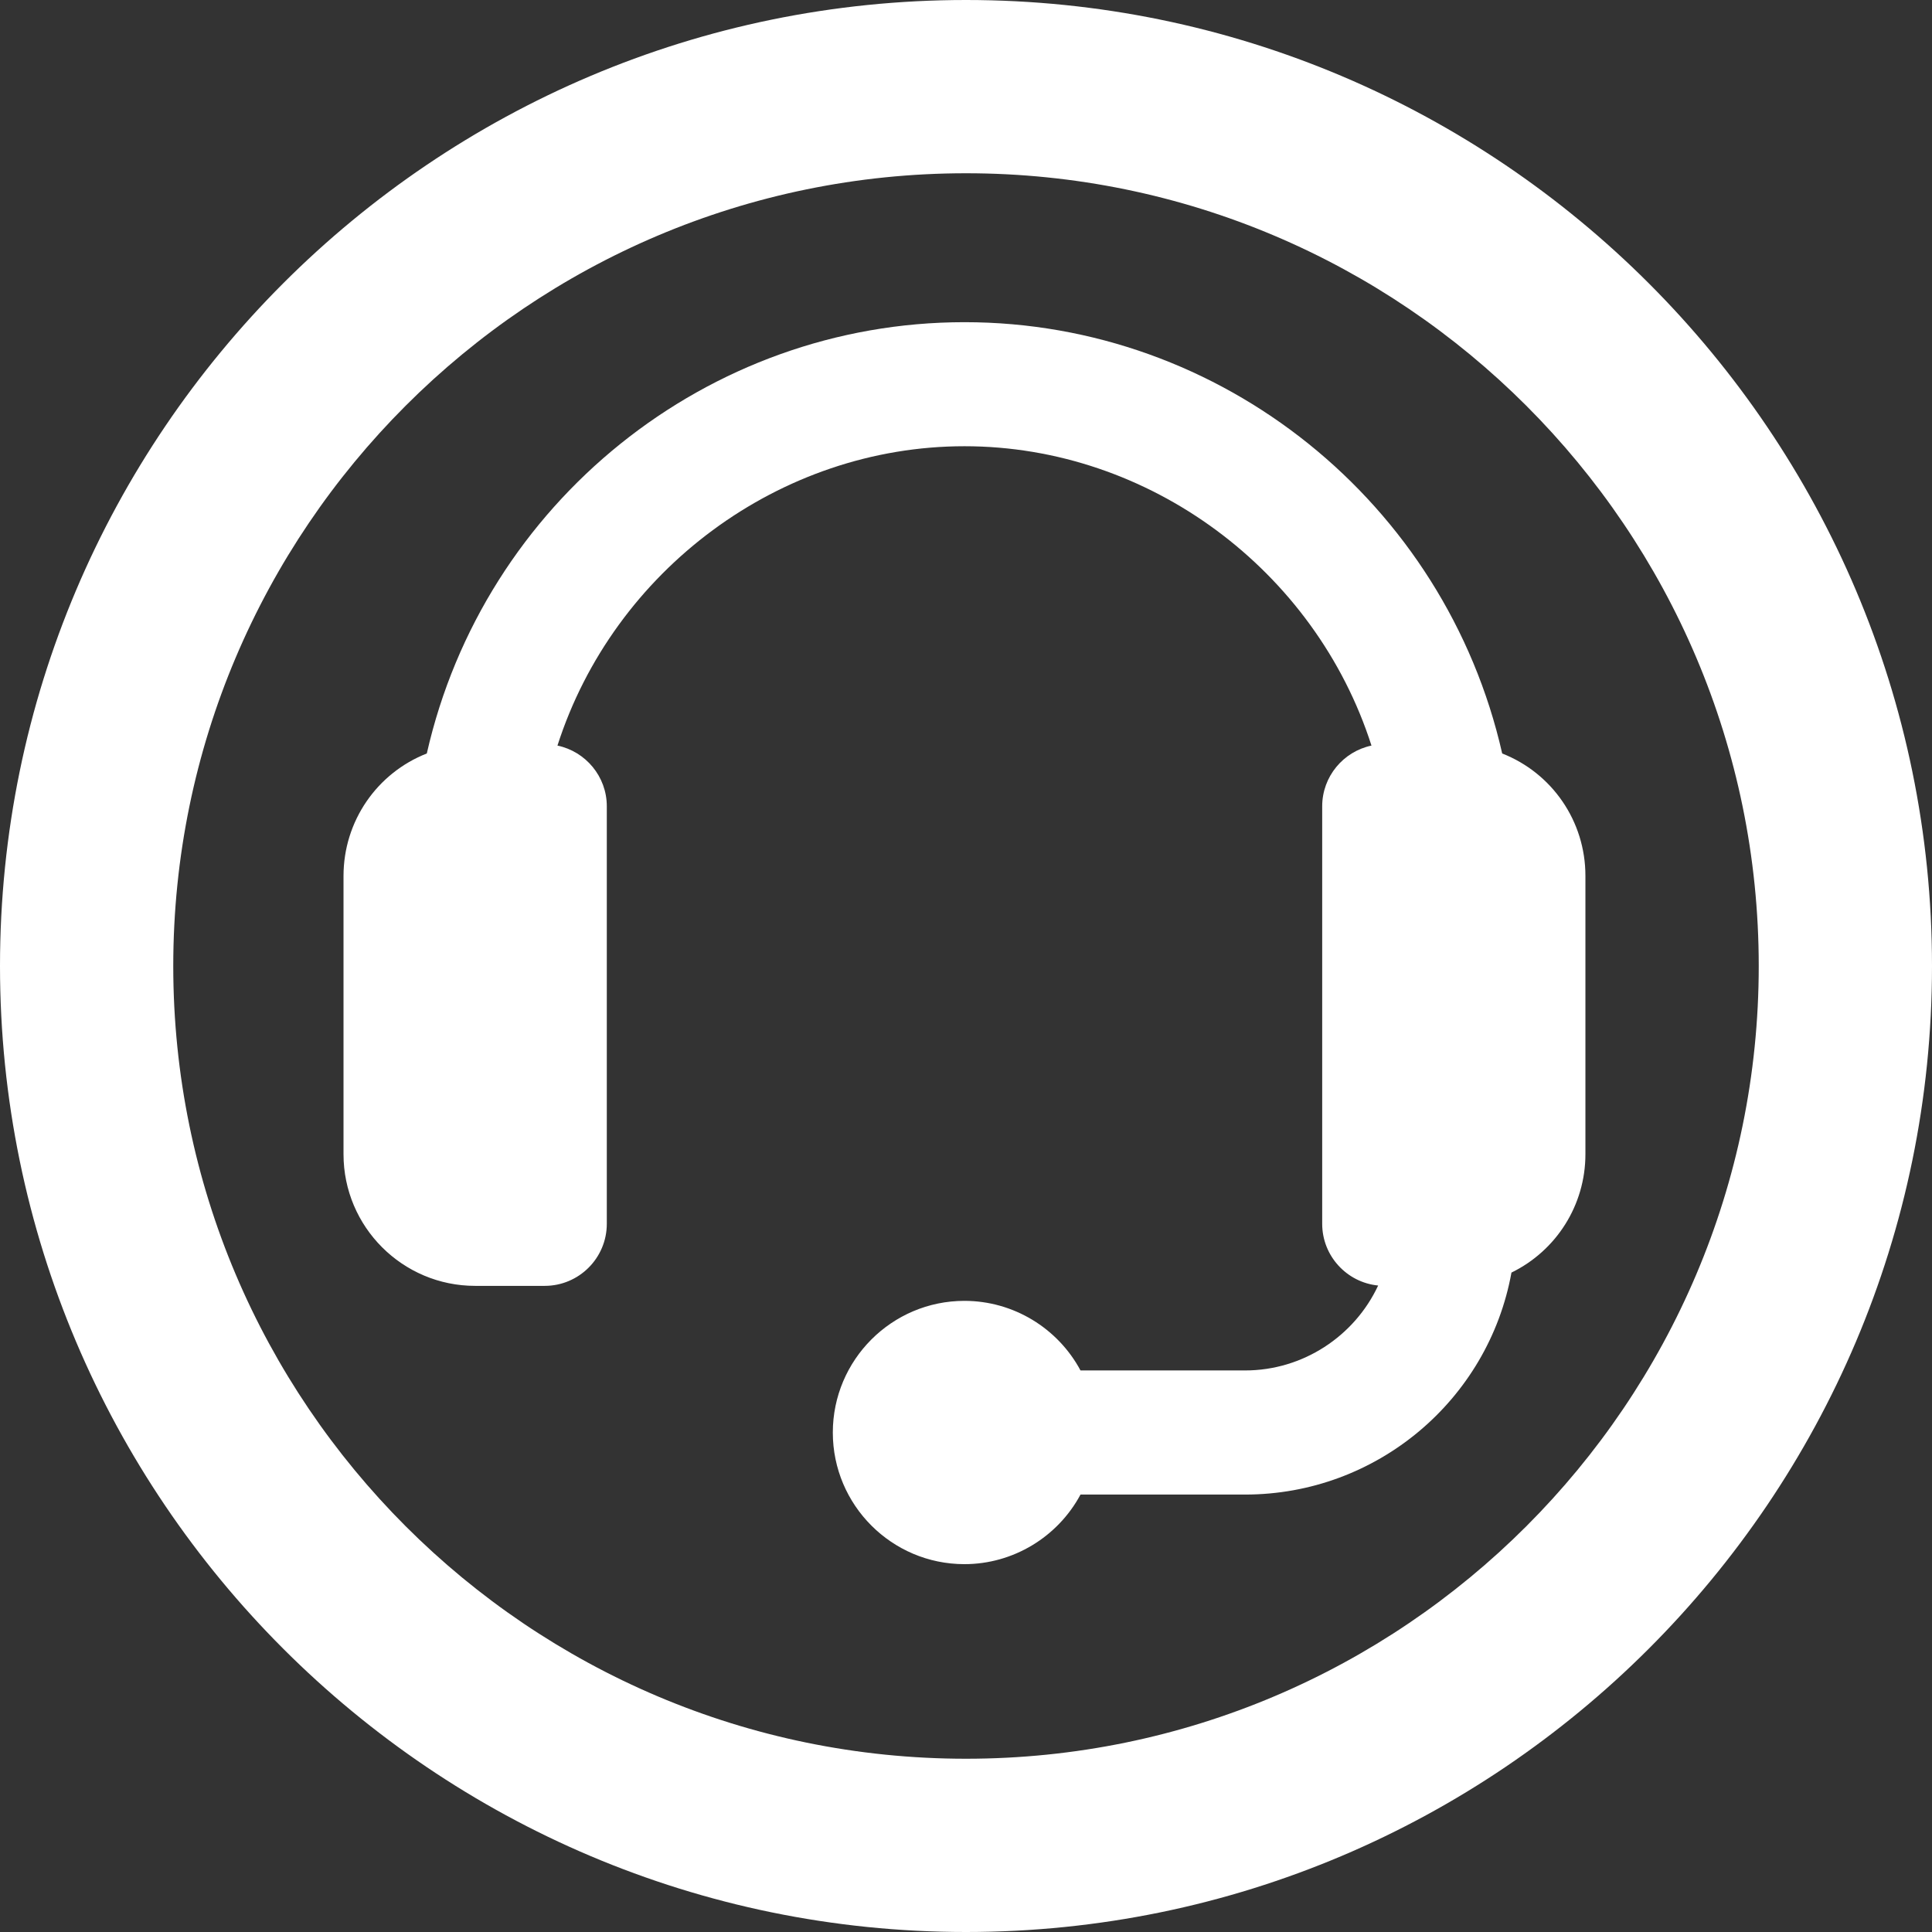 <?xml version="1.0" encoding="utf-8"?>
<!-- Generator: Adobe Illustrator 23.0.2, SVG Export Plug-In . SVG Version: 6.00 Build 0)  -->
<svg version="1.1" id="Layer_1" xmlns="http://www.w3.org/2000/svg" xmlns:xlink="http://www.w3.org/1999/xlink" x="0px" y="0px"
	 viewBox="0 0 283.46 283.46" style="enable-background:new 0 0 283.46 283.46;" xml:space="preserve">
<rect x="0" y="0" width="283.46" height="283.46" fill="#333333" stroke="none"/>
<style type="text/css">
	.st0{fill:#FFFFFF;}
</style>
<g>
</g>
<g>
	<path class="st0" d="M141.73,0C63.58,0,0,63.58,0,141.73c0,78.15,63.58,141.73,141.73,141.73s141.73-63.58,141.73-141.73
		C283.46,63.58,219.88,0,141.73,0z M141.73,258.04c-64.13,0-116.31-52.17-116.31-116.31c0-64.14,52.17-116.31,116.31-116.31
		S258.04,77.6,258.04,141.73C258.04,205.87,205.86,258.04,141.73,258.04z"/>
	<path class="st0" d="M220.4,110.55c-8.35-36.81-41.15-63.28-78.89-63.28c-37.74,0-70.54,26.47-78.89,63.28
		c-7.31,2.87-12.22,9.93-12.22,17.97v40.83c0,10.65,8.66,19.31,19.31,19.31h10.21c5.02,0,9.11-4.08,9.11-9.11V118.3
		c0-4.38-3.11-8.04-7.24-8.91c8.24-25.72,32.62-43.92,59.72-43.92c27.1,0,51.47,18.2,59.71,43.92c-4.12,0.87-7.23,4.53-7.23,8.91
		v61.25c0,4.72,3.61,8.61,8.21,9.06c-3.47,7.44-11.04,12.46-19.52,12.46h-24.15c-3.33-6.21-9.85-10.21-17.03-10.21
		c-10.65,0-19.31,8.67-19.31,19.32c0,10.65,8.66,19.31,19.31,19.31c7.17,0,13.7-4,17.03-10.21h24.15
		c19.28,0,35.68-13.84,39.08-32.57c6.58-3.21,10.85-9.9,10.85-17.36v-40.83C232.62,120.48,227.71,113.42,220.4,110.55z"/>
</g>
</svg>
